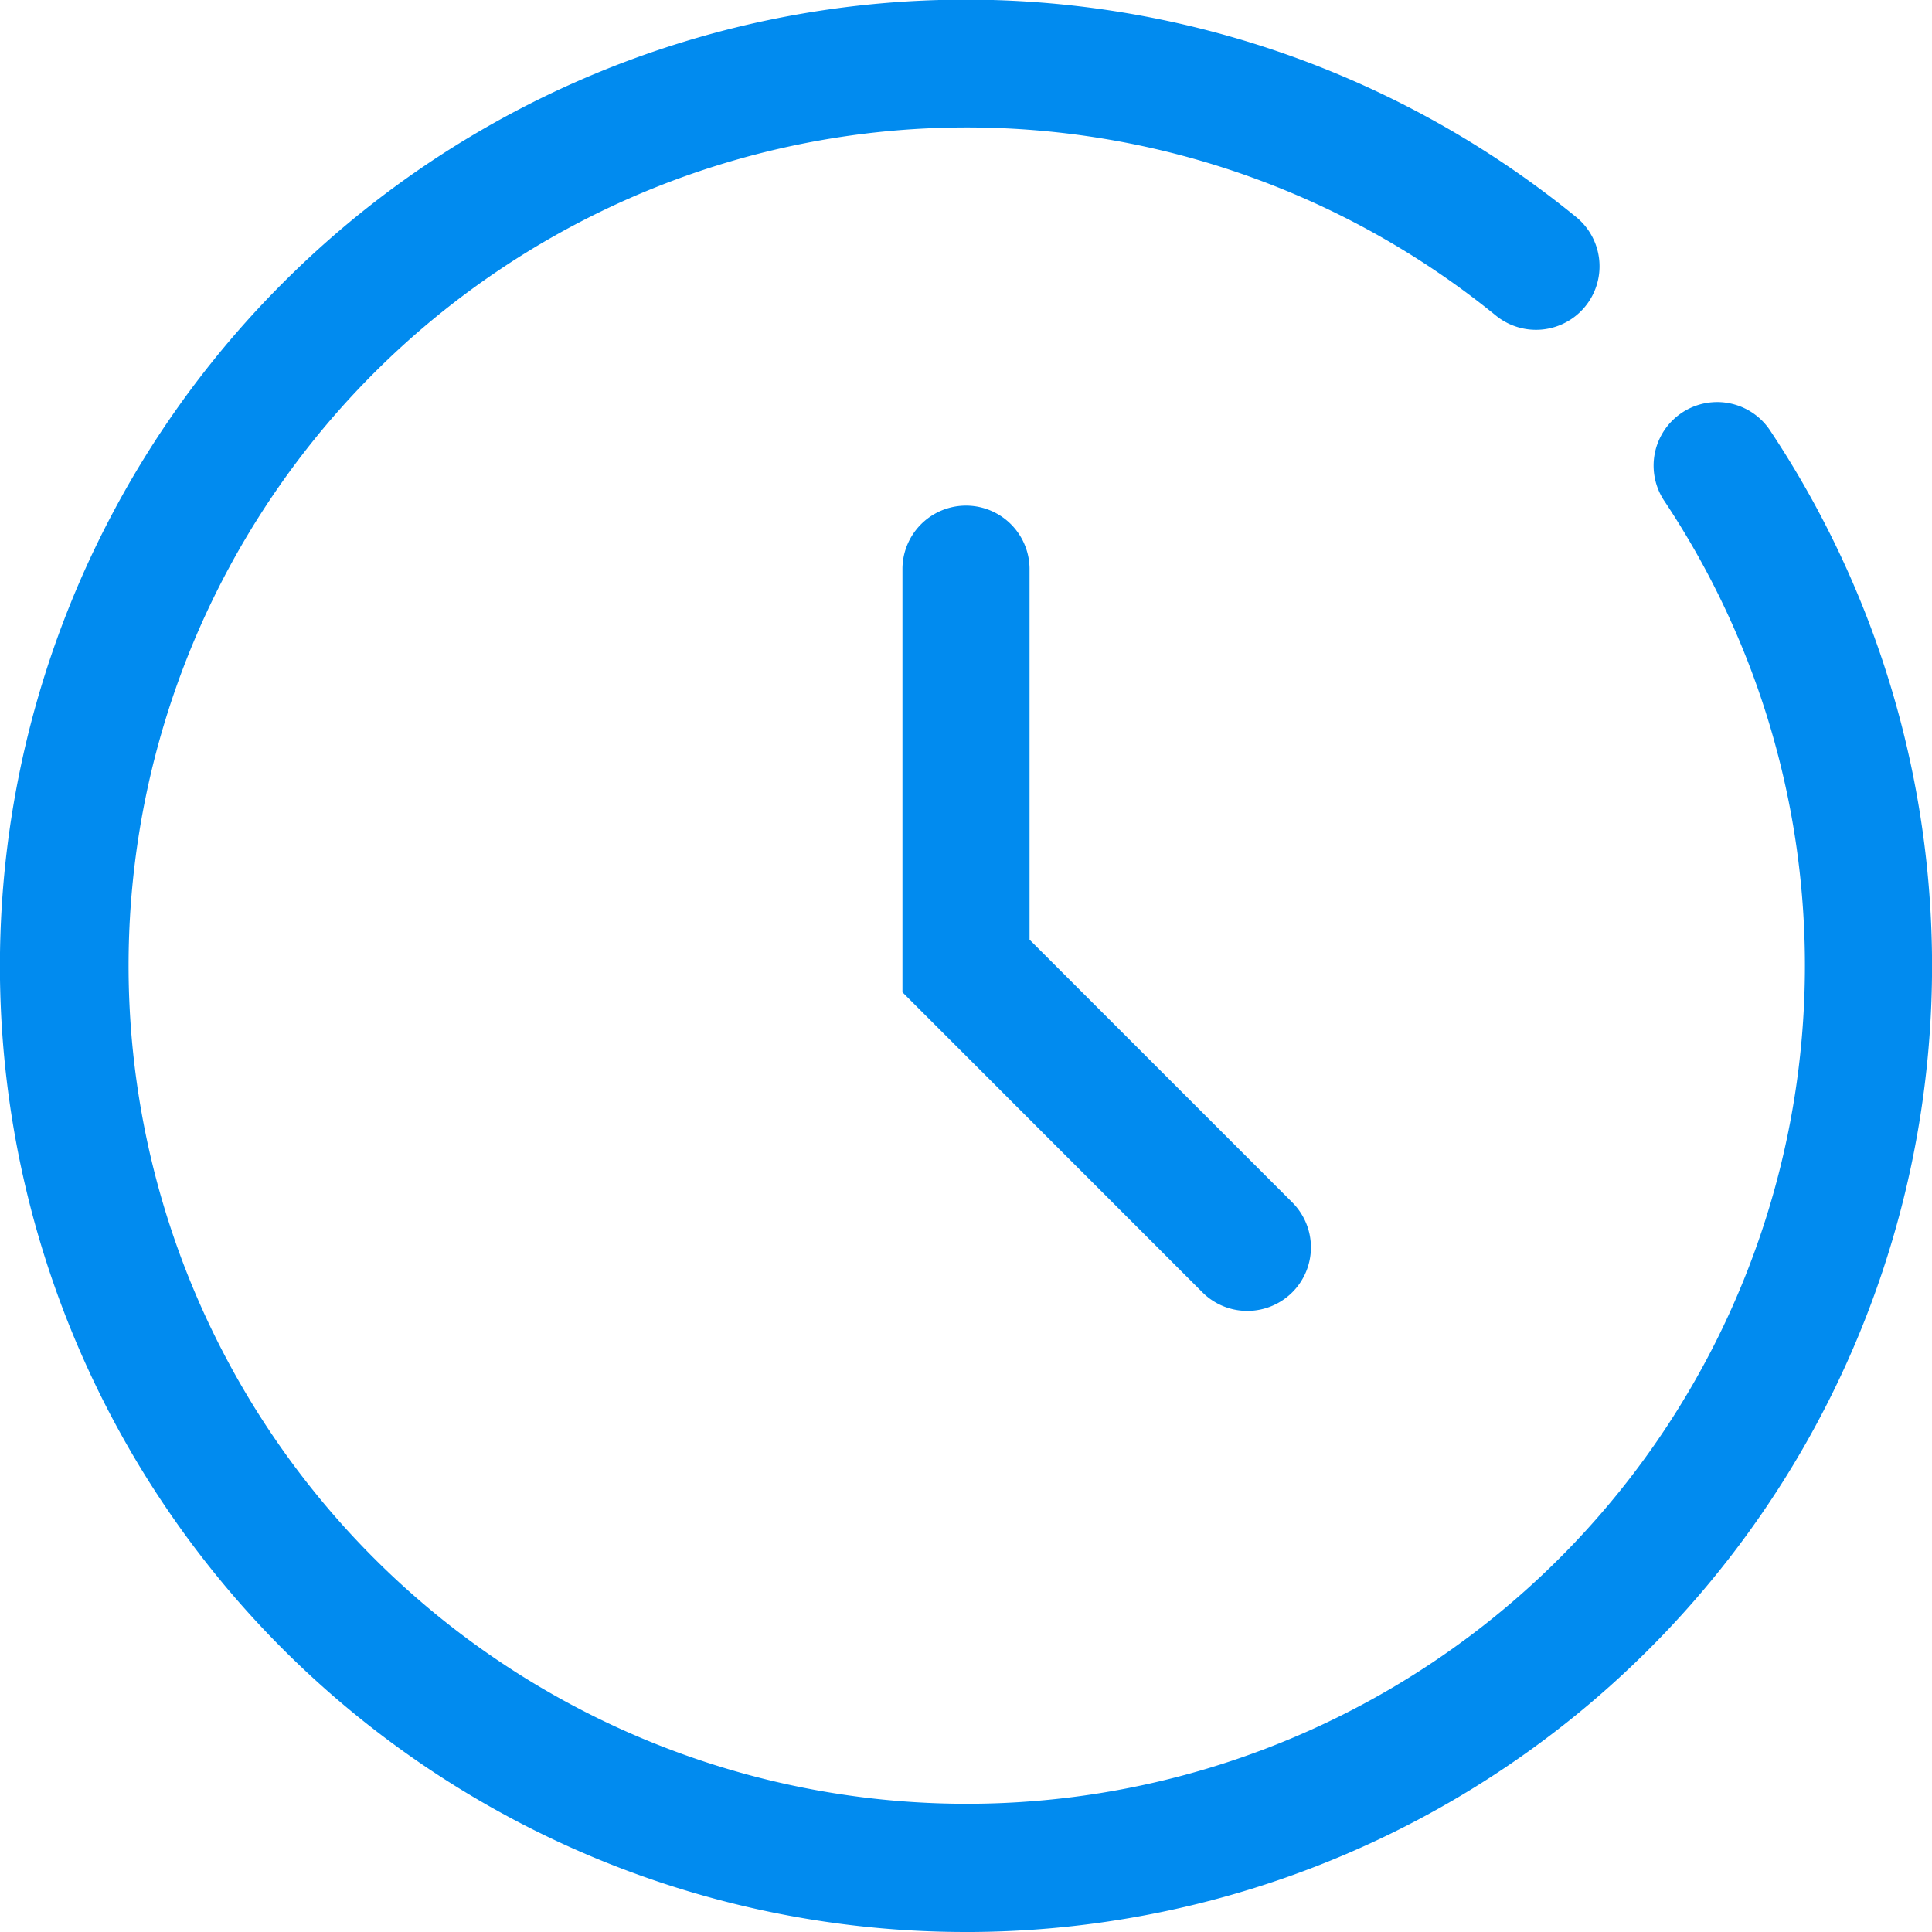 <svg xmlns="http://www.w3.org/2000/svg" xmlns:xlink="http://www.w3.org/1999/xlink" width="104.149" height="104.149" viewBox="0 0 104.149 104.149">
  <defs>
    <clipPath id="clip-path">
      <rect id="Rectangle_243" data-name="Rectangle 243" width="104.149" height="104.149" fill="none"/>
    </clipPath>
  </defs>
  <g id="Group_93" data-name="Group 93" clip-path="url(#clip-path)">
    <path id="Path_1900" data-name="Path 1900" d="M52.074,104.149a52.074,52.074,0,0,1-36.822-88.9A52.026,52.026,0,0,1,84.966,11.7a3.425,3.425,0,1,1-4.33,5.309,45.184,45.184,0,1,0,9.054,9.951,3.426,3.426,0,0,1,5.694-3.81,52.079,52.079,0,0,1-43.309,81" fill="#018bef"/>
    <path id="Path_1901" data-name="Path 1901" d="M320.528,212.276a3.415,3.415,0,0,1-2.422-1L301.935,195.1V172.233a3.426,3.426,0,0,1,6.851,0v20.031l14.164,14.164a3.425,3.425,0,0,1-2.422,5.848" transform="translate(-253.286 -141.609)" fill="#018bef"/>
  </g>
</svg>
